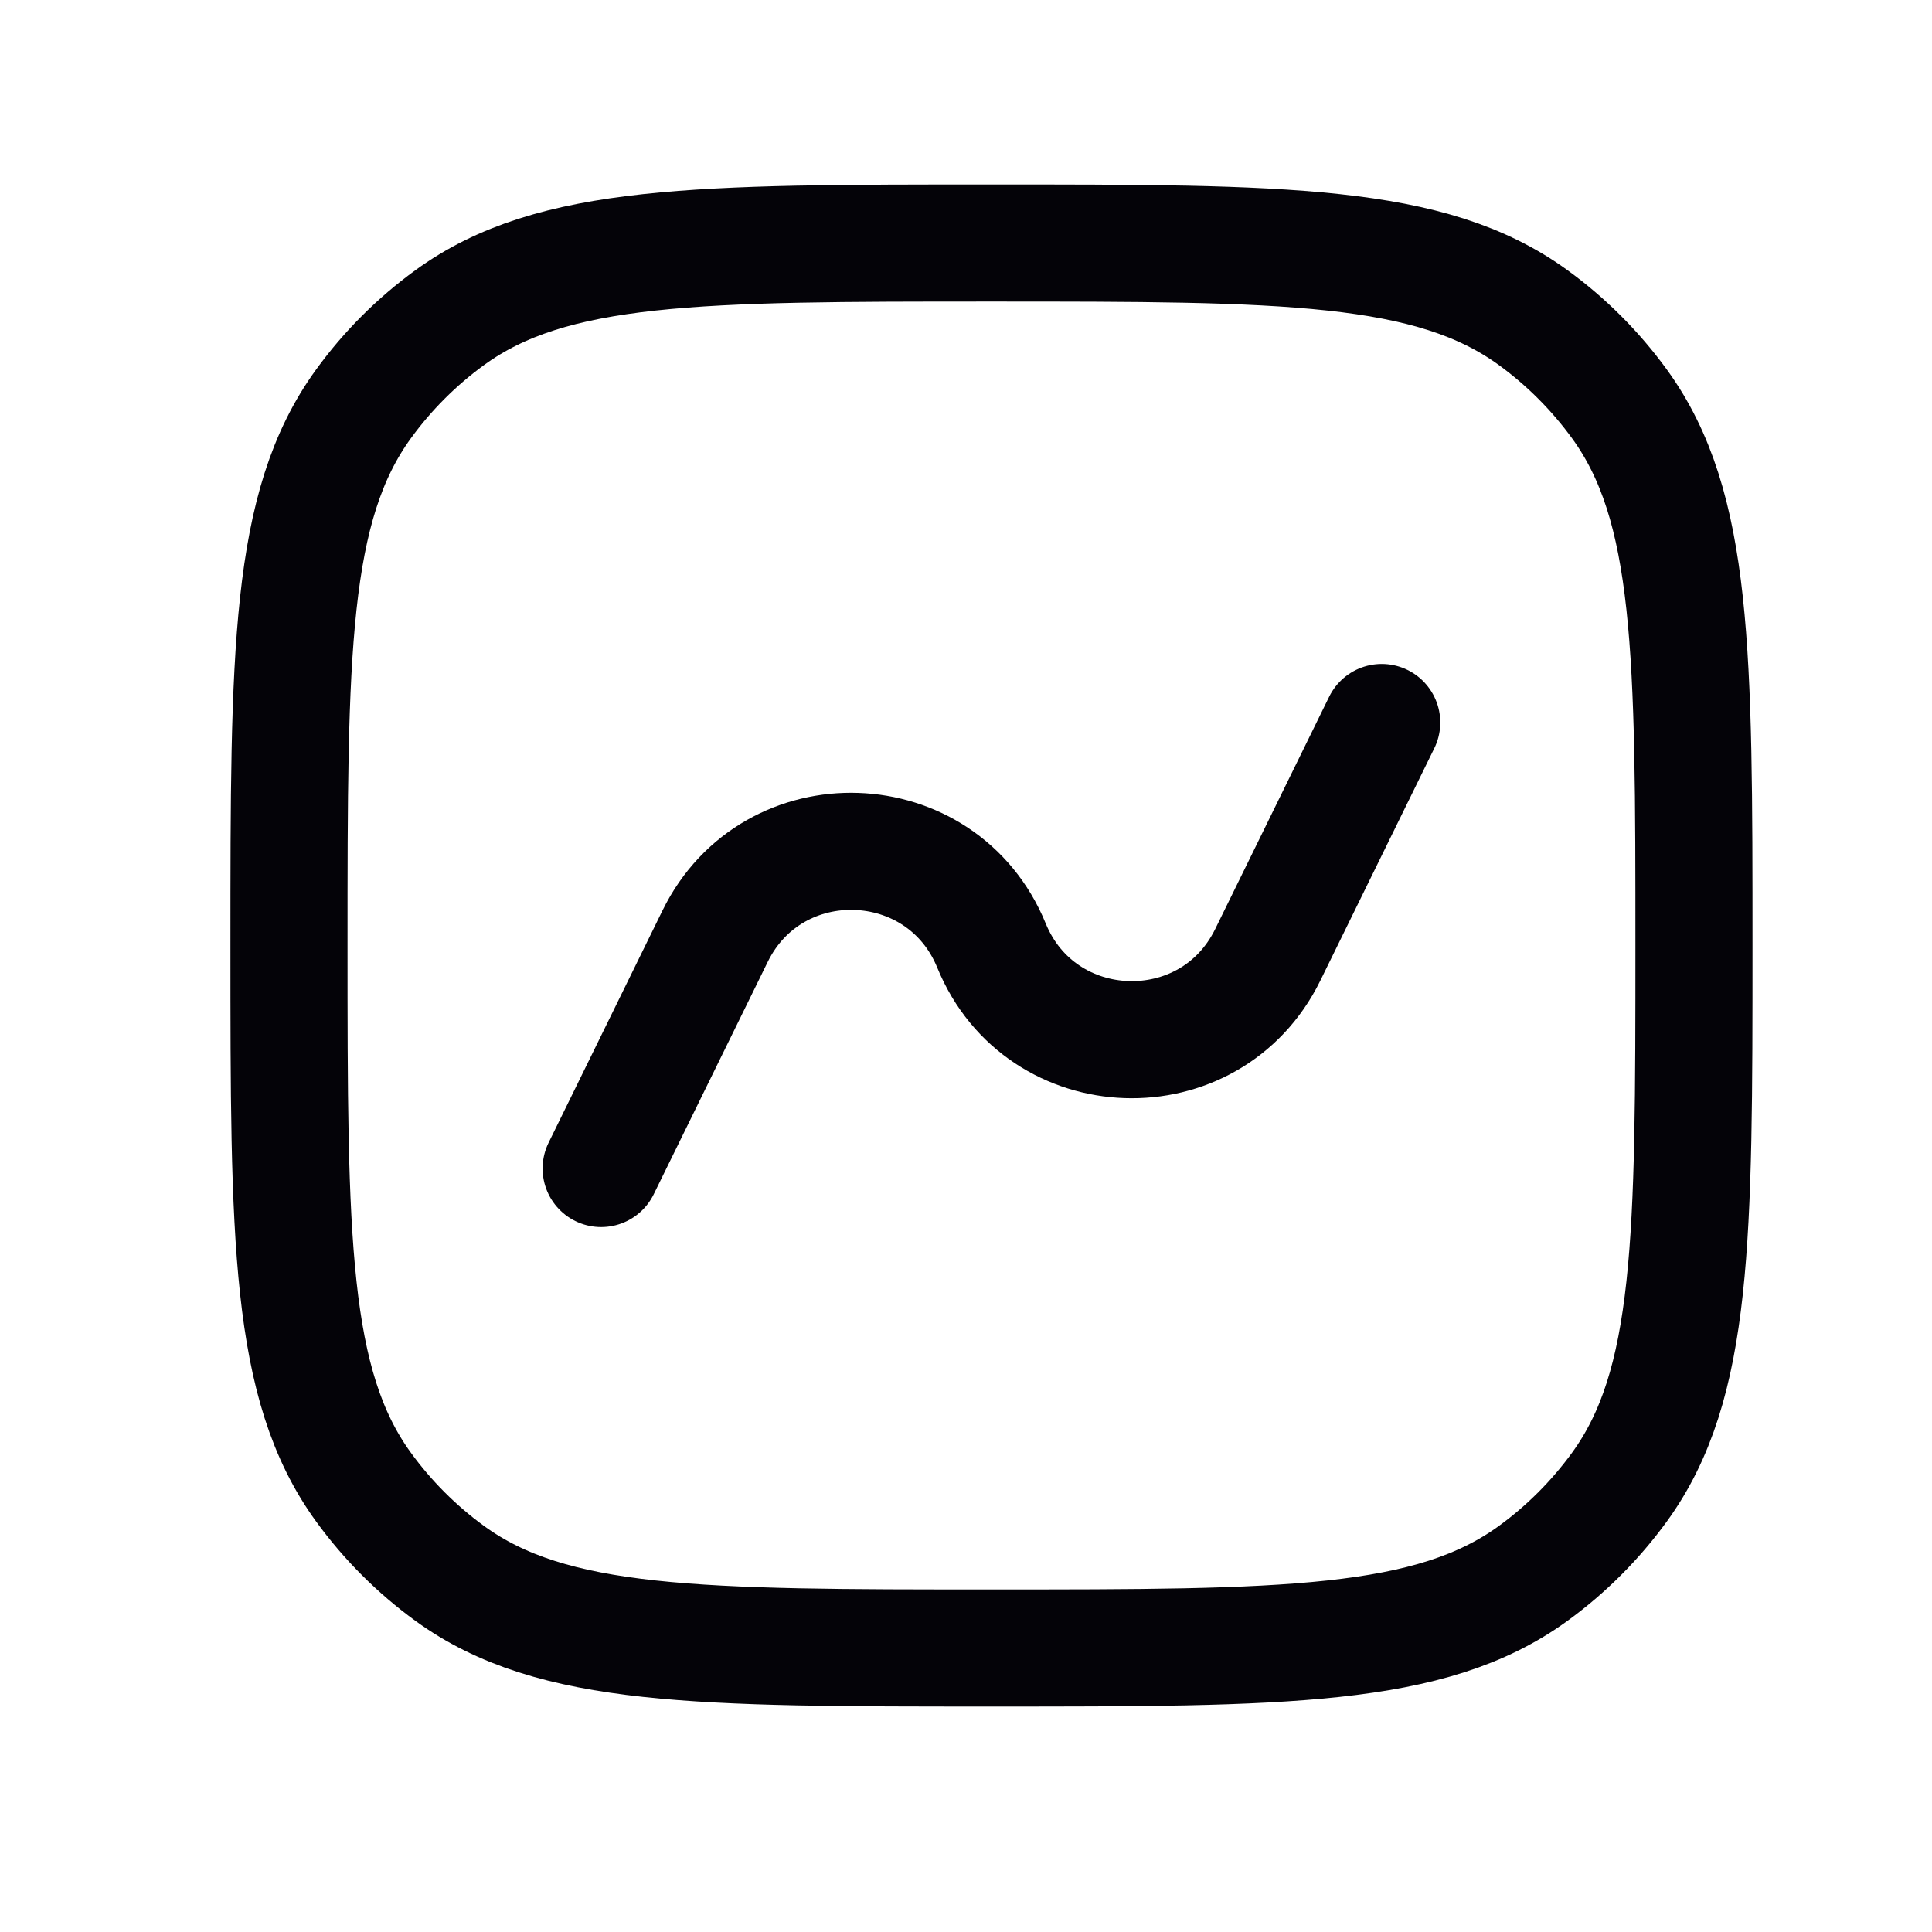 <?xml version="1.0" encoding="UTF-8"?>
<svg xmlns="http://www.w3.org/2000/svg" width="33" height="33" viewBox="0 0 33 33" fill="none">
  <path d="M10.268 19.959L12.215 15.99C13.199 13.985 16.089 14.083 16.935 16.15C17.78 18.217 20.67 18.315 21.654 16.31L23.601 12.341M16.935 28.149C11.935 28.149 9.436 28.149 7.683 26.876C7.118 26.465 6.62 25.967 6.209 25.401C4.936 23.649 4.936 21.149 4.936 16.15C4.936 11.151 4.936 8.651 6.209 6.899C6.62 6.333 7.118 5.835 7.683 5.424C9.436 4.151 11.935 4.151 16.935 4.151C21.934 4.151 24.433 4.151 26.186 5.424C26.752 5.835 27.249 6.333 27.661 6.899C28.934 8.651 28.934 11.151 28.934 16.15C28.934 21.149 28.934 23.649 27.661 25.401C27.249 25.967 26.752 26.465 26.186 26.876C24.433 28.149 21.934 28.149 16.935 28.149Z" stroke="#040308" stroke-width="2" stroke-linecap="round"></path>
</svg>
